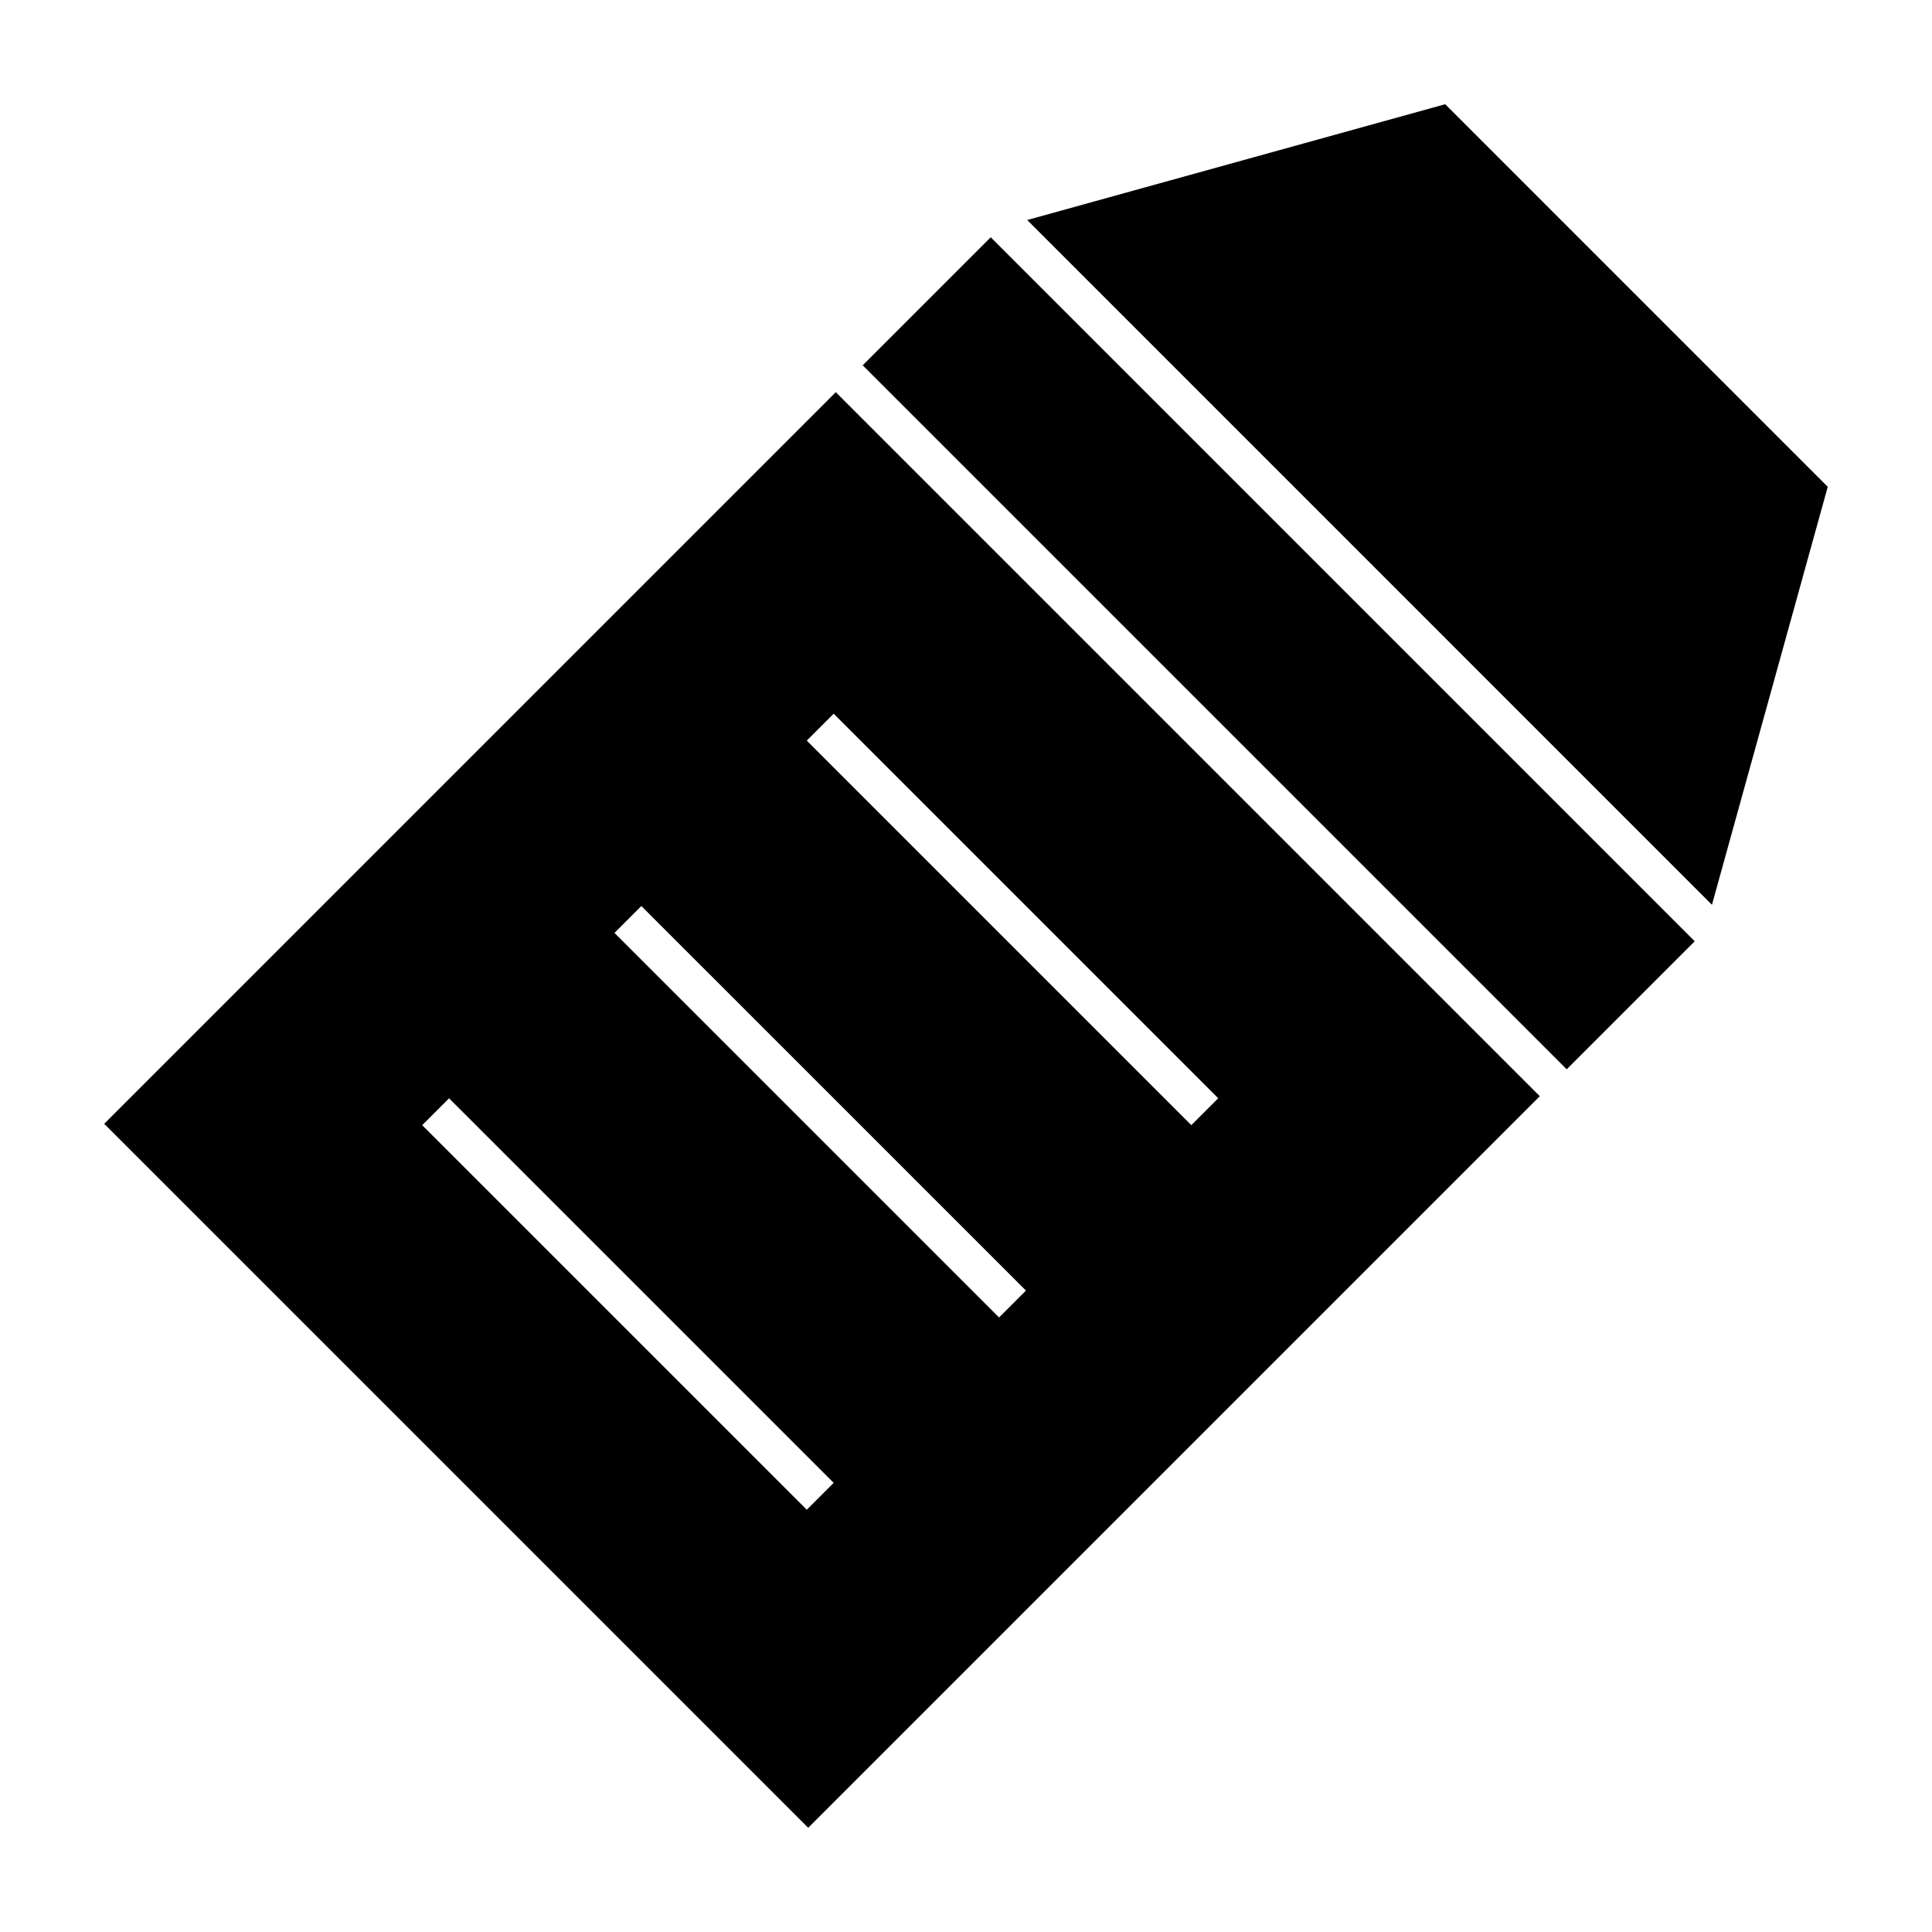 <?xml version="1.0" encoding="UTF-8"?>
<!-- Uploaded to: SVG Repo, www.svgrepo.com, Generator: SVG Repo Mixer Tools -->
<svg fill="#000000" width="800px" height="800px" version="1.1" viewBox="144 144 512 512" xmlns="http://www.w3.org/2000/svg">
 <g>
  <path d="m552.06 434.5-186.57-186.57-193.88 193.89 186.57 186.56zm-187.13-101.36 101.91 101.91-7.125 7.125-101.91-101.91zm-50.965 50.965 101.92 101.91-7.125 7.125-101.92-101.91zm-58.082 58.078 7.125-7.125 101.92 101.91-7.125 7.125z"/>
  <path d="m593.12 393.45-33.93 33.93-186.57-186.57 33.93-33.93z"/>
  <path d="m526.99 171.62-110.77 30.688 181.46 181.47 30.691-110.77z"/>
 </g>
</svg>